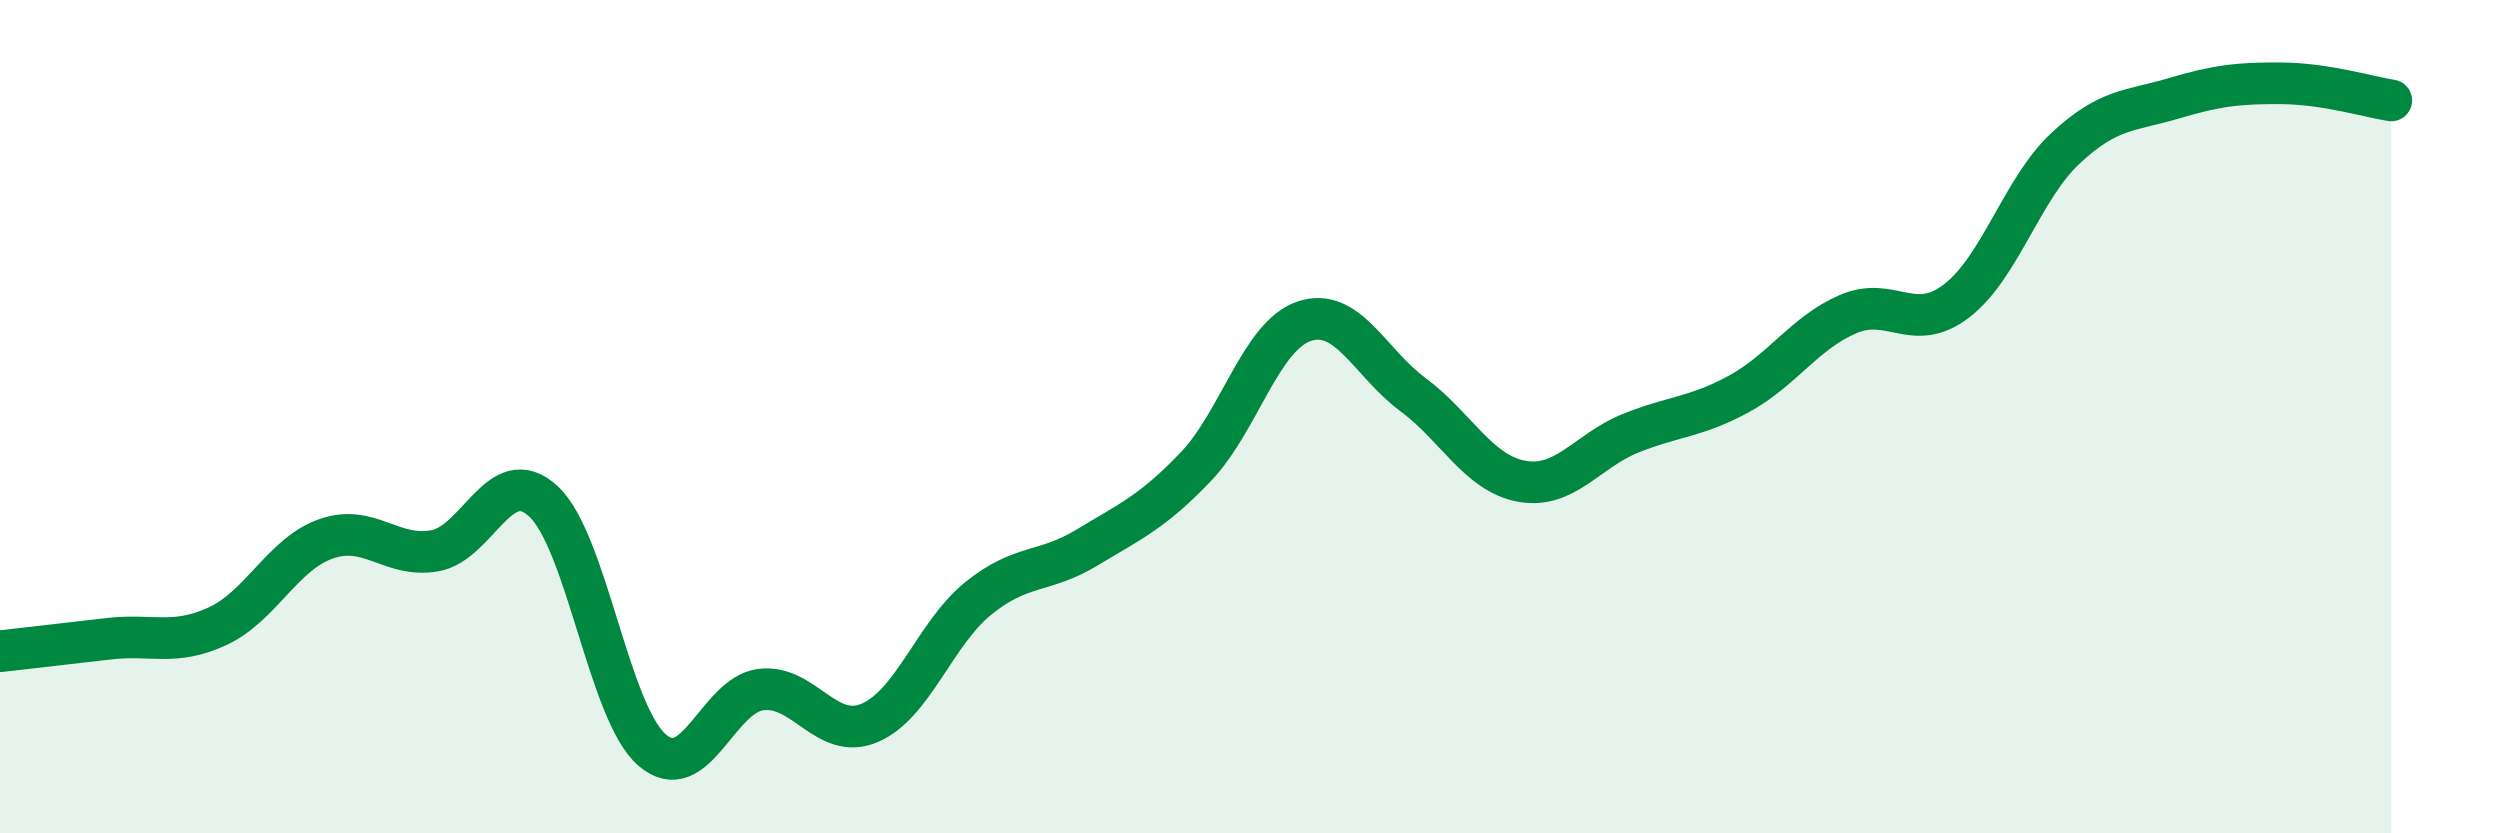 
    <svg width="60" height="20" viewBox="0 0 60 20" xmlns="http://www.w3.org/2000/svg">
      <path
        d="M 0,15.63 C 0.52,15.57 1.57,15.45 2.61,15.33 C 3.65,15.21 4.18,15.51 5.22,15.03 C 6.26,14.55 6.79,13.29 7.83,12.93 C 8.87,12.57 9.39,13.4 10.43,13.22 C 11.47,13.04 12,11.07 13.04,12.03 C 14.08,12.99 14.61,17.1 15.65,18 C 16.69,18.9 17.22,16.68 18.26,16.55 C 19.3,16.42 19.83,17.79 20.87,17.35 C 21.91,16.91 22.44,15.2 23.48,14.36 C 24.52,13.52 25.05,13.77 26.09,13.14 C 27.13,12.51 27.66,12.29 28.7,11.2 C 29.74,10.11 30.26,8.06 31.3,7.71 C 32.34,7.36 32.87,8.7 33.91,9.47 C 34.95,10.24 35.48,11.36 36.52,11.55 C 37.56,11.74 38.09,10.82 39.13,10.4 C 40.17,9.98 40.7,10.02 41.74,9.45 C 42.78,8.88 43.31,7.99 44.35,7.54 C 45.39,7.09 45.92,8.02 46.96,7.22 C 48,6.42 48.53,4.53 49.57,3.56 C 50.61,2.59 51.13,2.67 52.17,2.36 C 53.21,2.05 53.74,1.99 54.78,2 C 55.82,2.01 56.87,2.33 57.39,2.41L57.39 20L0 20Z"
        fill="#008740"
        opacity="0.1"
        stroke-linecap="round"
        stroke-linejoin="round"
      />
      <path
        d="M 0,15.63 C 0.52,15.57 1.57,15.45 2.61,15.33 C 3.65,15.21 4.18,15.51 5.22,15.03 C 6.26,14.55 6.79,13.29 7.83,12.93 C 8.87,12.57 9.39,13.4 10.43,13.22 C 11.47,13.04 12,11.07 13.04,12.03 C 14.08,12.99 14.61,17.1 15.65,18 C 16.69,18.9 17.22,16.68 18.26,16.55 C 19.3,16.42 19.83,17.79 20.87,17.35 C 21.91,16.91 22.44,15.2 23.48,14.36 C 24.52,13.52 25.05,13.77 26.09,13.14 C 27.13,12.51 27.66,12.29 28.7,11.2 C 29.74,10.11 30.26,8.06 31.3,7.71 C 32.34,7.36 32.87,8.7 33.91,9.47 C 34.95,10.24 35.48,11.36 36.52,11.55 C 37.56,11.74 38.09,10.82 39.13,10.4 C 40.17,9.98 40.7,10.02 41.74,9.45 C 42.78,8.88 43.31,7.99 44.35,7.54 C 45.39,7.09 45.92,8.02 46.96,7.22 C 48,6.42 48.53,4.53 49.57,3.56 C 50.61,2.59 51.13,2.67 52.17,2.36 C 53.21,2.05 53.74,1.99 54.78,2 C 55.82,2.01 56.87,2.33 57.39,2.41"
        stroke="#008740"
        stroke-width="1"
        fill="none"
        stroke-linecap="round"
        stroke-linejoin="round"
      />
    </svg>
  